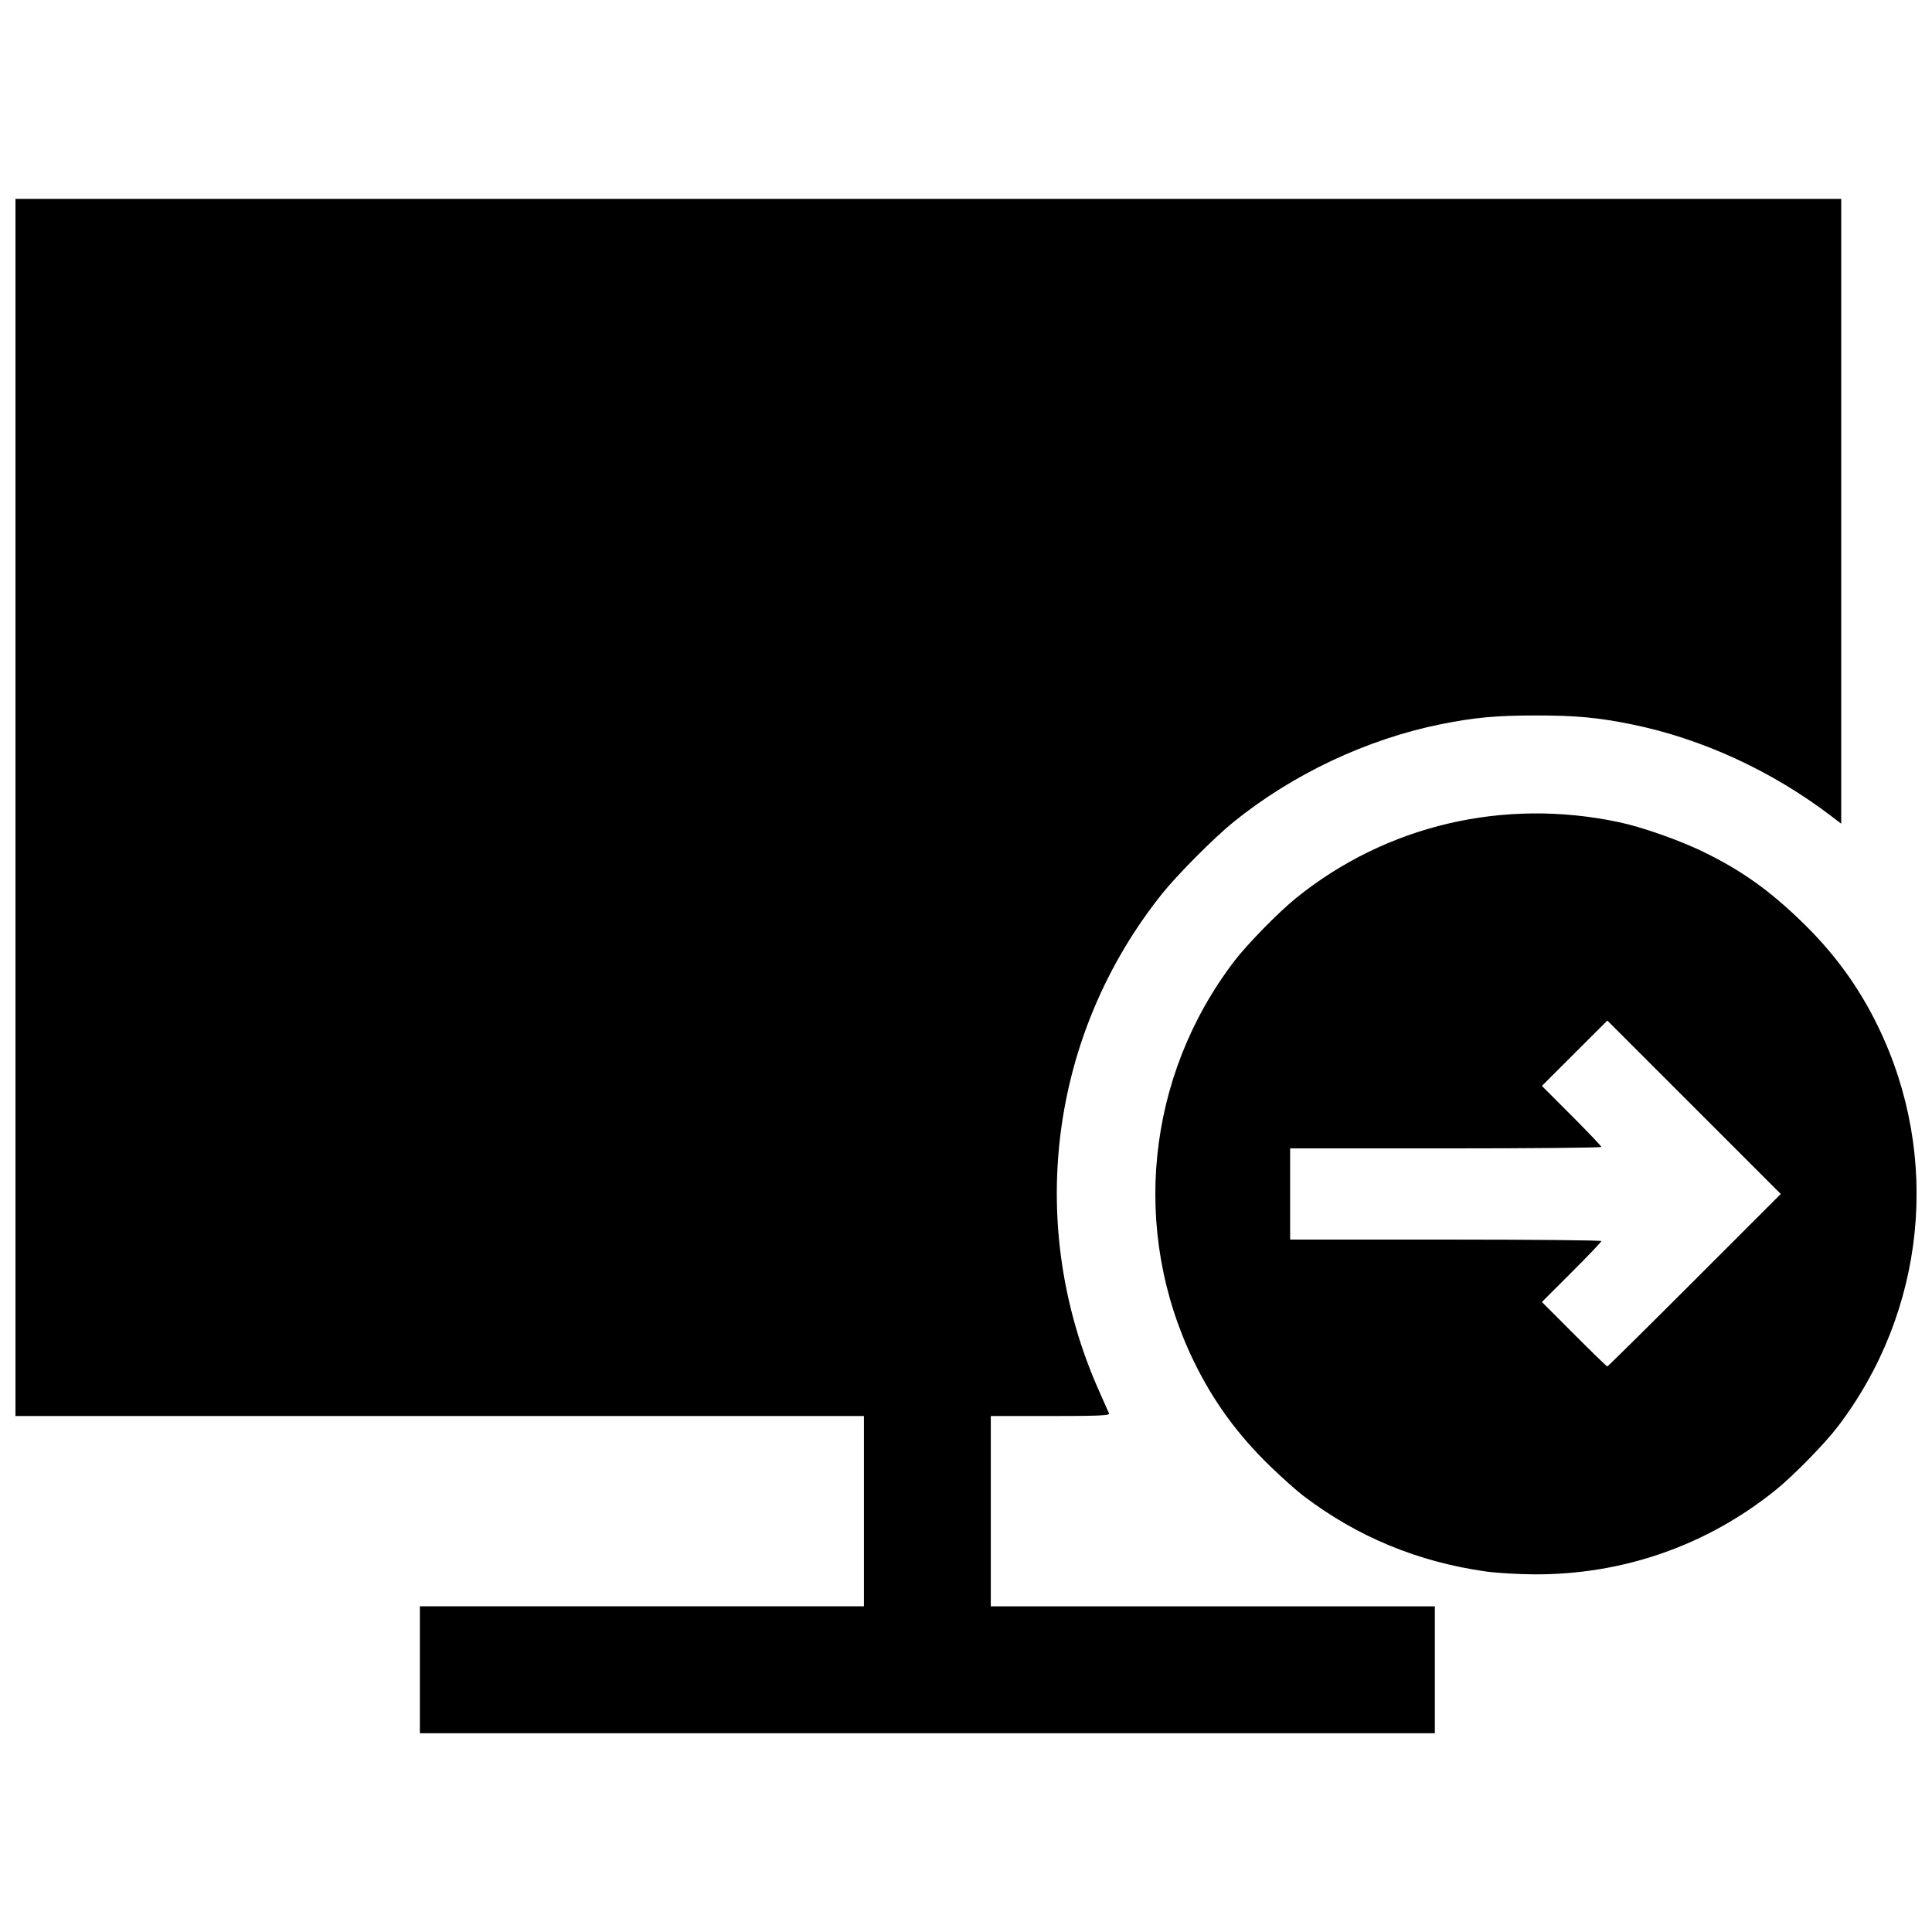 <?xml version="1.0" encoding="UTF-8"?>
<!-- Uploaded to: SVG Repo, www.svgrepo.com, Generator: SVG Repo Mixer Tools -->
<svg width="800px" height="800px" version="1.1" viewBox="144 144 512 512" xmlns="http://www.w3.org/2000/svg">
 <defs>
  <clipPath id="a">
   <path d="m148.09 196h503.81v408h-503.81z"/>
  </clipPath>
 </defs>
 <g clip-path="url(#a)">
  <path d="m255.27 586.5v-16.812h117.68v-50.43h-224.85v-322.56h483.84v165.59l-2.496-1.906c-15.836-12.098-34.434-20.652-53.141-24.445-8.816-1.789-14.754-2.336-25.266-2.336-10.512 0-16.449 0.551-25.266 2.336-19.59 3.973-39.133 13.195-54.855 25.883-5.078 4.098-14.898 13.961-18.941 19.02-29.891 37.406-36.285 87.887-16.703 131.8 1.301 2.922 2.496 5.606 2.648 5.969 0.223 0.516-3.082 0.656-15.535 0.656h-15.816v50.43h117.68v33.625h-268.98zm282.64-26.023c-18.129-2.531-34.34-9.25-48.594-20.133-1.734-1.324-5.606-4.777-8.602-7.676-8.699-8.41-15.199-17.324-20.324-27.875-16.793-34.551-12.652-75.508 10.73-106.11 3.422-4.481 11.73-12.957 16.359-16.695 23.918-19.316 55.023-26.613 85.633-20.09 6.125 1.305 15.941 4.766 22.312 7.859 9.934 4.828 17.363 10.094 25.953 18.402 8.699 8.41 15.199 17.324 20.324 27.875 16.793 34.551 12.652 75.508-10.73 106.11-3.422 4.481-11.73 12.957-16.359 16.695-18.242 14.73-40.527 22.512-64.094 22.379-4.191-0.023-9.863-0.359-12.609-0.742zm55.164-77.207 22.848-22.852-45.961-45.961-17.344 17.32 7.879 7.891c4.336 4.34 7.879 8.066 7.879 8.281 0 0.215-18.559 0.387-41.238 0.387h-41.238v24.164h41.238c22.684 0 41.238 0.18 41.238 0.402 0 0.219-3.547 3.941-7.879 8.27l-7.879 7.867 8.531 8.543c4.691 4.699 8.652 8.543 8.801 8.543 0.148 0 10.555-10.285 23.121-22.852z"/>
 </g>
</svg>